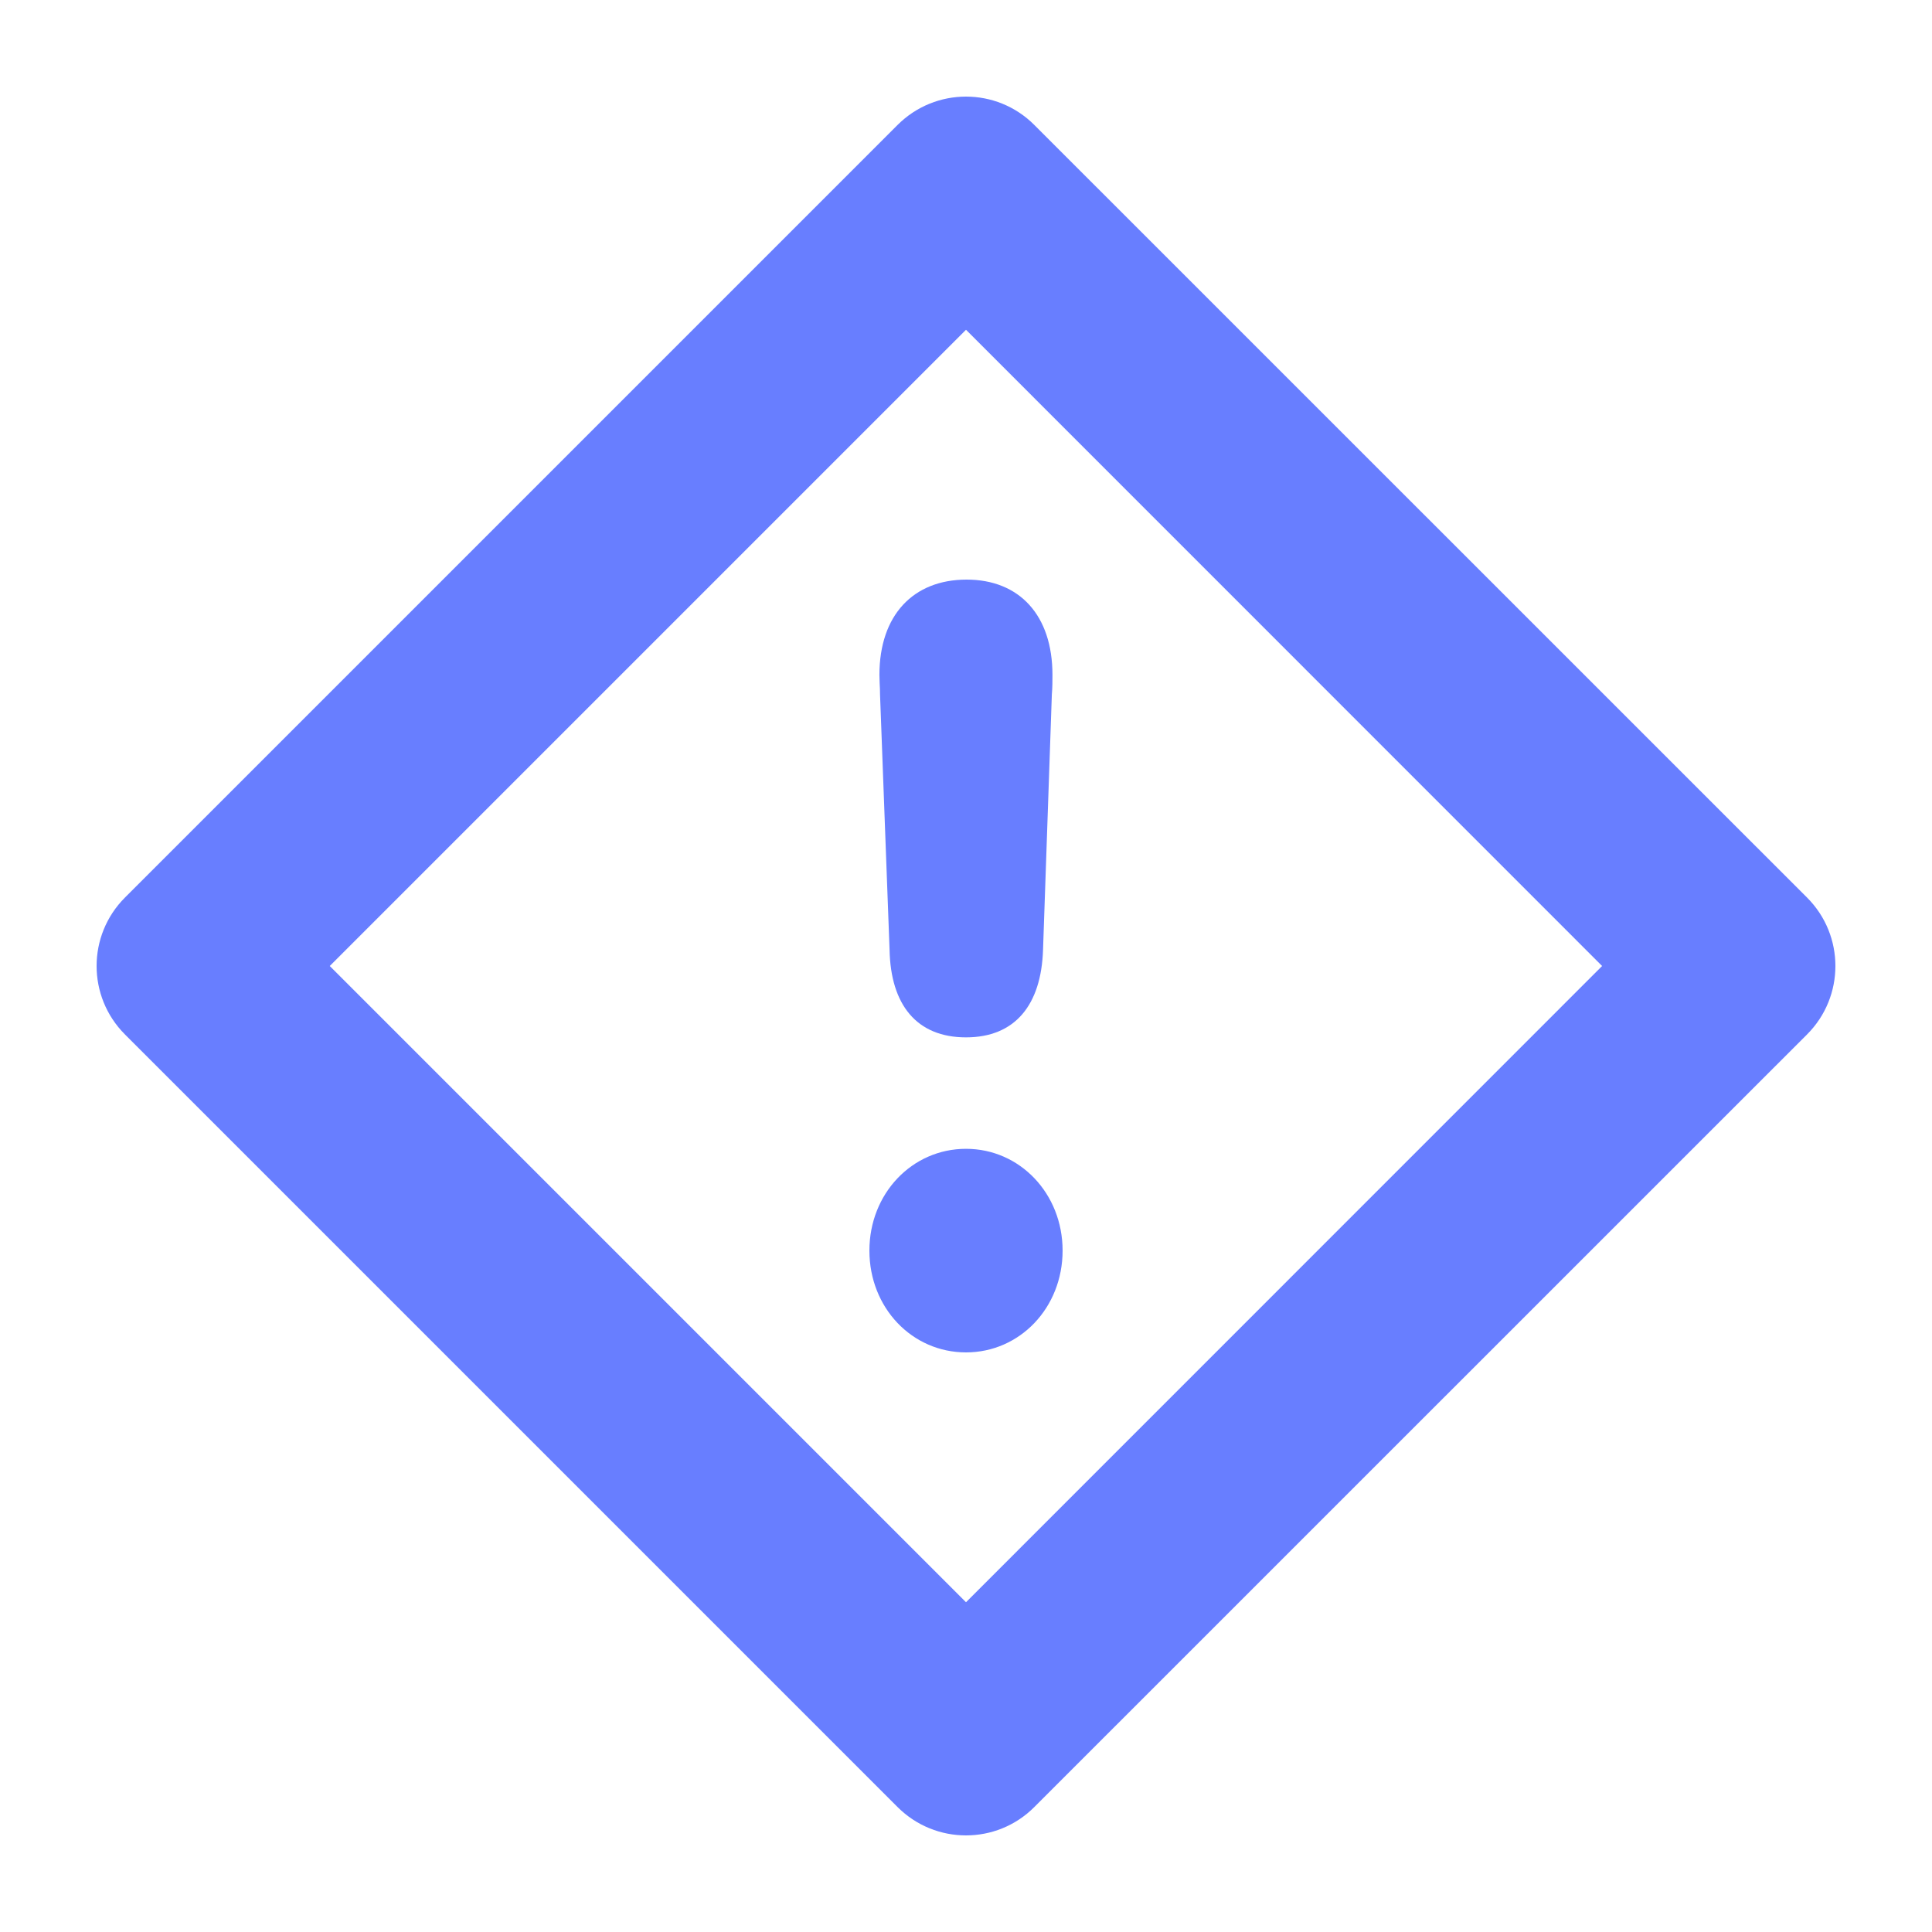 <svg width="16" height="16" viewBox="0 0 16 16" fill="none" xmlns="http://www.w3.org/2000/svg">
<g clip-path="url(#clip0_2781_19705)">
<path d="M8 8.591C8.407 8.591 8.623 8.322 8.638 7.866L8.711 5.75C8.716 5.697 8.716 5.632 8.716 5.589C8.716 5.095 8.442 4.8 8.005 4.8C7.563 4.8 7.283 5.095 7.283 5.589C7.283 5.61 7.284 5.635 7.285 5.661C7.287 5.691 7.288 5.722 7.288 5.75L7.367 7.866C7.376 8.322 7.592 8.591 8 8.591Z" fill="#687EFF"/>
<path d="M8 11.2C8.446 11.2 8.8 10.83 8.8 10.357C8.8 9.885 8.446 9.514 8 9.514C7.553 9.514 7.2 9.885 7.2 10.357C7.2 10.83 7.553 11.2 8 11.2Z" fill="#687EFF"/>
<path fill-rule="evenodd" clip-rule="evenodd" d="M8.565 1.034C8.253 0.722 7.747 0.722 7.434 1.034L1.034 7.434C0.722 7.747 0.722 8.253 1.034 8.566L7.434 14.966C7.747 15.278 8.253 15.278 8.565 14.966L14.966 8.566C15.278 8.253 15.278 7.747 14.966 7.434L8.565 1.034ZM8 13.269L2.731 8L8 2.731L13.268 8L8 13.269Z" fill="#687EFF"/>
</g>
<defs>
<clipPath id="clip0_2781_19705">
<rect width="16" height="16" fill="white"/>
</clipPath>
</defs>
</svg>
